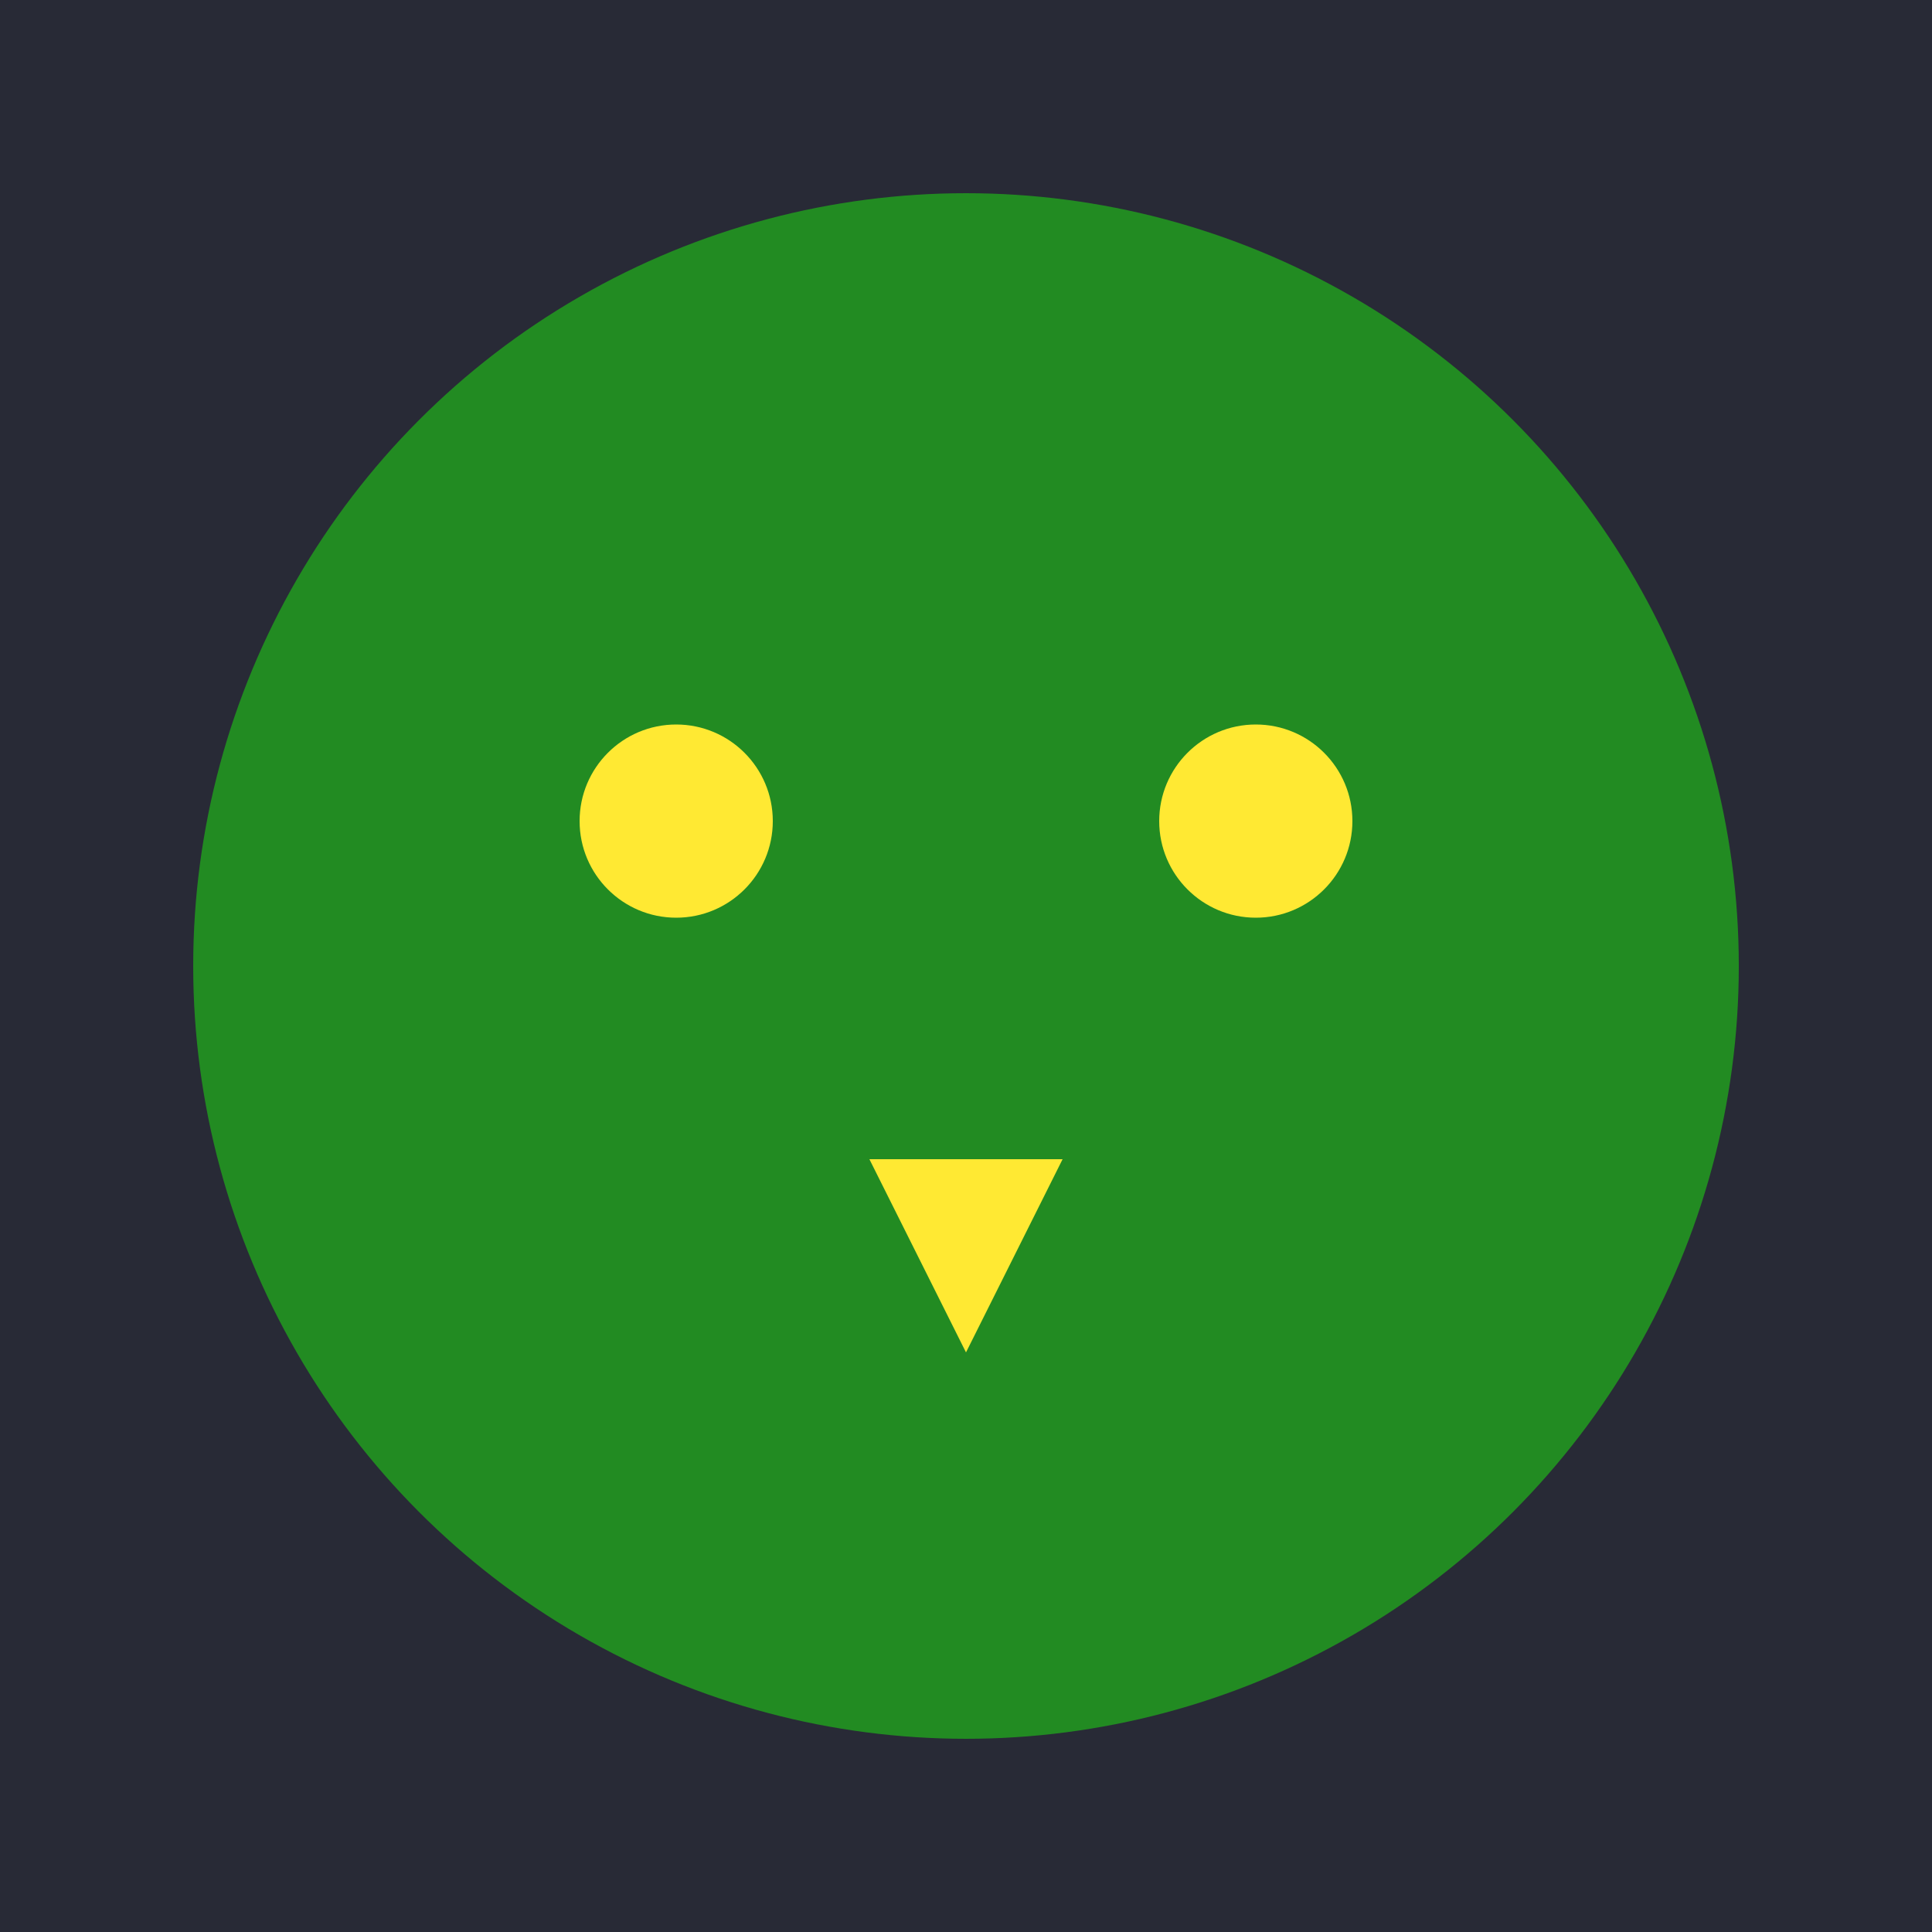 <svg xmlns="http://www.w3.org/2000/svg" width="200" height="200" viewBox="0 0 200 200">
  <defs>
    <style>
      .main-frog { fill: #228B22; }
      .starry-eyes { fill: #FFE933; }
      .background { fill: #282A36; }
    </style>
  </defs>
  <rect class="background" width="200" height="200"/>
  <circle cx="100" cy="100" r="80" class="main-frog"/>
  <circle cx="70" cy="85" r="10" class="starry-eyes"/>
  <circle cx="130" cy="85" r="10" class="starry-eyes"/>
  <polygon points="90,120 110,120 100,140" class="starry-eyes"/>
</svg>